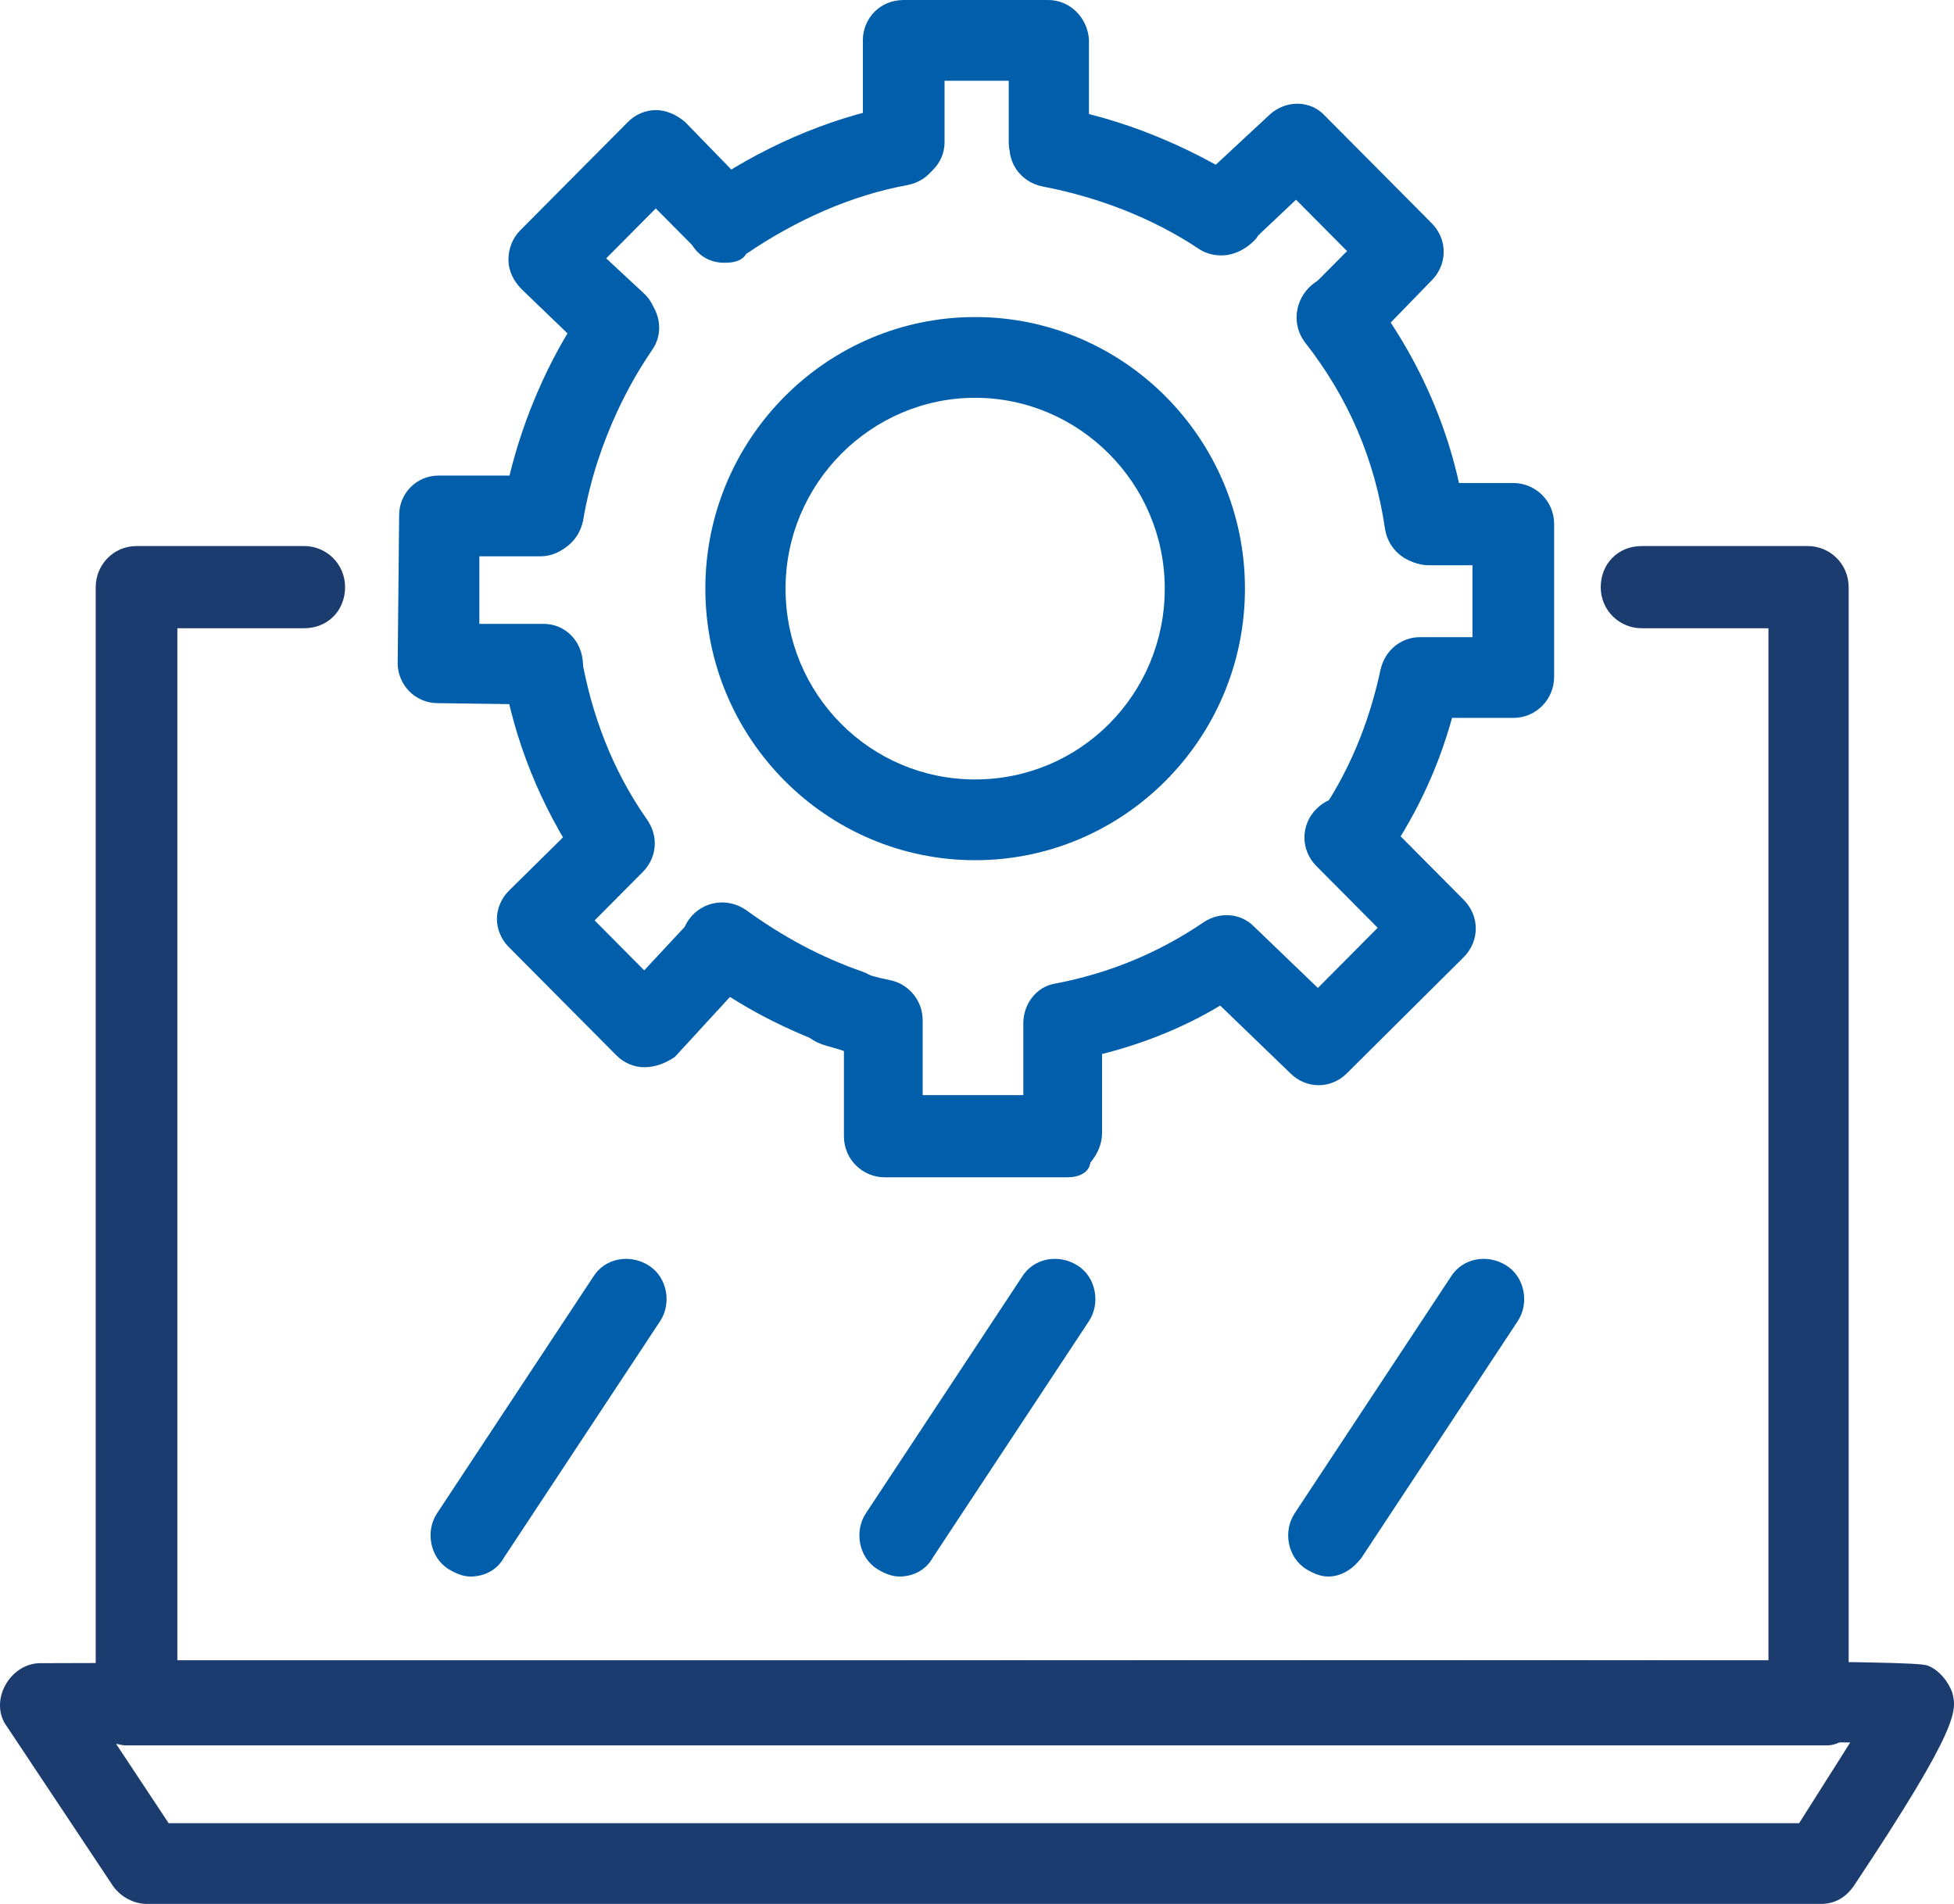 <?xml version="1.0" encoding="UTF-8"?> <svg xmlns="http://www.w3.org/2000/svg" width="78" height="76" viewBox="0 0 78 76" fill="none"><path d="M38.926 34.337C32.988 34.337 28.156 29.474 28.156 23.497C28.156 17.52 32.988 12.656 38.926 12.656C44.864 12.656 49.696 17.52 49.696 23.497C49.696 29.474 44.864 34.337 38.926 34.337ZM38.926 15.879C34.793 15.879 31.358 19.278 31.358 23.497C31.358 27.716 34.735 31.114 38.926 31.114C43.118 31.114 46.495 27.716 46.495 23.497C46.495 19.278 43.06 15.879 38.926 15.879Z" fill="#005EAB"></path><path d="M28.914 10.489C28.39 10.489 27.924 10.254 27.633 9.785C27.109 9.082 27.284 8.086 27.982 7.559C30.311 5.918 32.989 4.746 35.666 4.219C36.54 4.043 37.355 4.629 37.53 5.508C37.704 6.387 37.122 7.207 36.249 7.383C33.978 7.793 31.766 8.789 29.787 10.137C29.612 10.43 29.263 10.489 28.914 10.489Z" fill="#005EAB"></path><path d="M25.716 42.601C25.308 42.601 24.901 42.425 24.61 42.132L20.302 37.796C20.011 37.503 19.836 37.093 19.836 36.683C19.836 36.273 20.011 35.862 20.302 35.569L23.387 32.523C24.028 31.878 25.017 31.878 25.658 32.523C26.298 33.167 26.298 34.163 25.658 34.808L23.736 36.741L25.716 38.734L27.462 36.859C28.044 36.214 29.092 36.156 29.733 36.8C30.373 37.386 30.431 38.441 29.791 39.085L26.938 42.191C26.589 42.425 26.182 42.601 25.716 42.601Z" fill="#005EAB"></path><path d="M21.639 28.125L17.447 28.067C17.039 28.067 16.632 27.891 16.341 27.598C16.05 27.305 15.875 26.895 15.875 26.485L15.933 20.567C15.933 19.688 16.632 18.984 17.505 18.984H21.522C22.395 18.984 23.094 19.688 23.152 20.567C23.21 21.445 22.454 22.207 21.58 22.207H19.135V24.903H21.697C22.57 24.903 23.269 25.606 23.269 26.543C23.269 27.422 22.512 28.125 21.639 28.125Z" fill="#005EAB"></path><path d="M48.769 10.195C48.478 10.195 48.187 10.137 47.896 9.961C45.975 8.672 43.763 7.852 41.609 7.442C40.736 7.266 40.153 6.445 40.328 5.566C40.502 4.688 41.318 4.101 42.191 4.277C44.811 4.746 47.372 5.801 49.701 7.266C50.458 7.734 50.632 8.731 50.167 9.492C49.817 9.903 49.293 10.195 48.769 10.195Z" fill="#005EAB"></path><path d="M21.642 22.147C21.526 22.147 21.467 22.147 21.351 22.147C20.478 21.971 19.895 21.151 20.07 20.272C20.769 16.287 22.515 13.416 23.272 12.361L23.447 12.127C23.97 11.424 24.96 11.248 25.659 11.775C26.358 12.303 26.532 13.299 26.008 14.002L25.892 14.178C25.426 14.881 23.854 17.342 23.272 20.799C23.097 21.62 22.399 22.147 21.642 22.147Z" fill="#005EAB"></path><path d="M24.494 35.217C23.97 35.217 23.446 34.983 23.155 34.514C21.583 32.17 20.535 29.592 20.07 26.838C19.953 25.959 20.535 25.139 21.35 24.963C22.224 24.787 23.038 25.431 23.213 26.252C23.621 28.537 24.436 30.705 25.775 32.639C26.299 33.401 26.066 34.397 25.367 34.866C25.076 35.1 24.785 35.217 24.494 35.217Z" fill="#005EAB"></path><path d="M33.919 41.955C33.745 41.955 33.57 41.897 33.395 41.838C31.416 41.135 29.553 40.197 27.865 38.908C27.166 38.381 26.992 37.385 27.516 36.682C28.04 35.978 29.029 35.803 29.786 36.33C31.242 37.385 32.755 38.205 34.444 38.791C35.259 39.084 35.724 40.022 35.433 40.842C35.2 41.545 34.618 41.955 33.919 41.955Z" fill="#005EAB"></path><path d="M56.857 22.502C56.1 22.502 55.402 21.916 55.285 21.096C54.878 18.341 53.83 15.88 52.083 13.654C51.559 12.95 51.676 11.954 52.374 11.368C53.073 10.782 54.063 10.958 54.645 11.661C56.682 14.298 58.022 17.404 58.487 20.627C58.604 21.506 58.022 22.326 57.148 22.443C57.032 22.502 56.974 22.502 56.857 22.502Z" fill="#005EAB"></path><path d="M24.605 14.59C24.197 14.59 23.79 14.473 23.499 14.122L20.821 11.543C20.53 11.25 20.297 10.84 20.297 10.371C20.297 9.903 20.472 9.492 20.763 9.199L25.071 4.863C25.362 4.57 25.769 4.395 26.177 4.395C26.584 4.395 26.992 4.57 27.341 4.863L30.019 7.617C30.66 8.262 30.66 9.258 30.019 9.903C29.379 10.547 28.389 10.547 27.749 9.903L26.177 8.32L24.198 10.313L25.711 11.719C26.352 12.305 26.351 13.36 25.769 14.004C25.42 14.415 25.012 14.59 24.605 14.59Z" fill="#005EAB"></path><path d="M36.075 7.266C35.202 7.266 34.504 6.563 34.445 5.684V1.582C34.445 1.172 34.62 0.762 34.911 0.469C35.202 0.176 35.609 0 36.075 0H41.839C42.712 0 43.411 0.703 43.469 1.582V5.684C43.469 6.563 42.77 7.325 41.897 7.325C41.024 7.325 40.325 6.621 40.267 5.742V3.223H37.705V5.684C37.705 6.563 36.949 7.266 36.075 7.266Z" fill="#005EAB"></path><path d="M53.365 14.3C52.958 14.3 52.55 14.124 52.259 13.831C51.618 13.187 51.618 12.191 52.259 11.546L53.773 10.023L51.735 7.972L49.872 9.73C49.232 10.316 48.184 10.316 47.602 9.671C47.019 9.026 47.019 8.03 47.66 7.386L50.687 4.573C51.328 3.987 52.317 3.987 52.899 4.632L57.149 8.909C57.79 9.554 57.79 10.55 57.149 11.194L54.529 13.89C54.18 14.124 53.773 14.3 53.365 14.3Z" fill="#005EAB"></path><path d="M53.888 35.22C53.597 35.22 53.248 35.102 52.957 34.927C52.258 34.399 52.083 33.403 52.549 32.7C53.83 30.883 54.645 28.891 55.111 26.723C55.285 25.961 55.926 25.434 56.682 25.434H58.778V22.563H57.032C56.158 22.563 55.402 21.86 55.402 20.922C55.402 19.984 56.1 19.281 57.032 19.281H60.408C61.281 19.281 62.038 19.984 62.038 20.922V27.016C62.038 27.895 61.34 28.657 60.408 28.657H57.963C57.381 30.766 56.45 32.7 55.169 34.516C54.878 34.985 54.354 35.22 53.888 35.22Z" fill="#005EAB"></path><path d="M42.595 46.996H35.318C34.445 46.996 33.688 46.293 33.688 45.355V41.957C33.397 41.839 33.047 41.781 32.756 41.664C31.941 41.371 31.476 40.433 31.767 39.613C32.058 38.792 32.989 38.324 33.804 38.617C34.387 38.851 35.027 39.027 35.609 39.144C36.308 39.32 36.831 39.964 36.831 40.726V43.715H40.849V40.843C40.849 40.081 41.372 39.378 42.129 39.261C44.283 38.851 46.263 38.031 48.068 36.8C48.708 36.39 49.523 36.449 50.047 36.976L52.608 39.437L54.995 37.034L52.55 34.573C51.91 33.929 51.91 32.933 52.55 32.288C53.19 31.643 54.18 31.643 54.821 32.288L58.43 35.921C59.07 36.566 59.07 37.562 58.43 38.206L53.773 42.836C53.132 43.48 52.143 43.48 51.502 42.836L48.708 40.14C47.252 41.019 45.622 41.664 43.992 42.074V45.238C43.992 45.648 43.818 46.058 43.526 46.41C43.468 46.82 43.061 46.996 42.595 46.996Z" fill="#005EAB"></path><path d="M70.77 66.273H5.044C4.462 66.273 3.938 66.742 3.938 67.387V68.559C3.938 69.203 4.462 69.672 5.044 69.672H72.924C73.506 69.672 74.03 69.203 74.03 68.559V67.387C74.03 66.742 73.506 66.273 72.924 66.273H70.77Z" fill="#1C3C70"></path><path d="M72.691 76H5.859C5.335 76 4.811 75.707 4.519 75.297L0.27 68.91C-0.08 68.441 -0.08 67.797 0.212 67.269C0.503 66.742 1.026 66.39 1.609 66.39C76.184 66.156 76.592 66.332 76.999 66.507C77.407 66.683 77.756 67.094 77.931 67.562C78.105 68.265 78.28 68.851 74.03 75.238C73.681 75.766 73.215 76 72.691 76ZM6.732 72.777H71.818C72.516 71.664 73.273 70.492 73.855 69.555C63.784 69.496 23.964 69.555 4.636 69.613L6.732 72.777Z" fill="#1C3C70"></path><path d="M72.224 68.967C71.35 68.967 70.593 68.264 70.593 67.327V25.078H65.529C64.655 25.078 63.898 24.375 63.898 23.438C63.898 22.5 64.597 21.797 65.529 21.797H72.165C73.038 21.797 73.795 22.5 73.795 23.438V67.327C73.853 68.264 73.155 68.967 72.224 68.967Z" fill="#1C3C70"></path><path d="M5.45 68.967C4.577 68.967 3.82 68.264 3.82 67.327V23.438C3.82 22.559 4.519 21.797 5.45 21.797H12.145C13.018 21.797 13.775 22.5 13.775 23.438C13.775 24.375 13.077 25.078 12.145 25.078H7.08V67.327C7.022 68.264 6.324 68.967 5.45 68.967Z" fill="#1C3C70"></path><path d="M18.783 62.931C18.492 62.931 18.201 62.814 17.91 62.638C17.153 62.169 16.979 61.115 17.444 60.411L23.674 50.977C24.14 50.216 25.129 50.04 25.886 50.509C26.643 50.977 26.817 52.032 26.352 52.735L20.122 62.169C19.831 62.697 19.307 62.931 18.783 62.931Z" fill="#005EAB"></path><path d="M35.901 62.931C35.61 62.931 35.319 62.814 35.027 62.638C34.271 62.169 34.096 61.115 34.562 60.411L40.791 50.977C41.257 50.216 42.246 50.04 43.003 50.509C43.76 50.977 43.935 52.032 43.469 52.735L37.24 62.169C36.949 62.697 36.425 62.931 35.901 62.931Z" fill="#005EAB"></path><path d="M53.018 62.931C52.727 62.931 52.436 62.814 52.145 62.638C51.388 62.169 51.213 61.115 51.679 60.411L57.908 50.977C58.374 50.216 59.363 50.04 60.12 50.509C60.877 50.977 61.052 52.032 60.586 52.735L54.357 62.169C54.007 62.638 53.542 62.931 53.018 62.931Z" fill="#005EAB"></path></svg> 